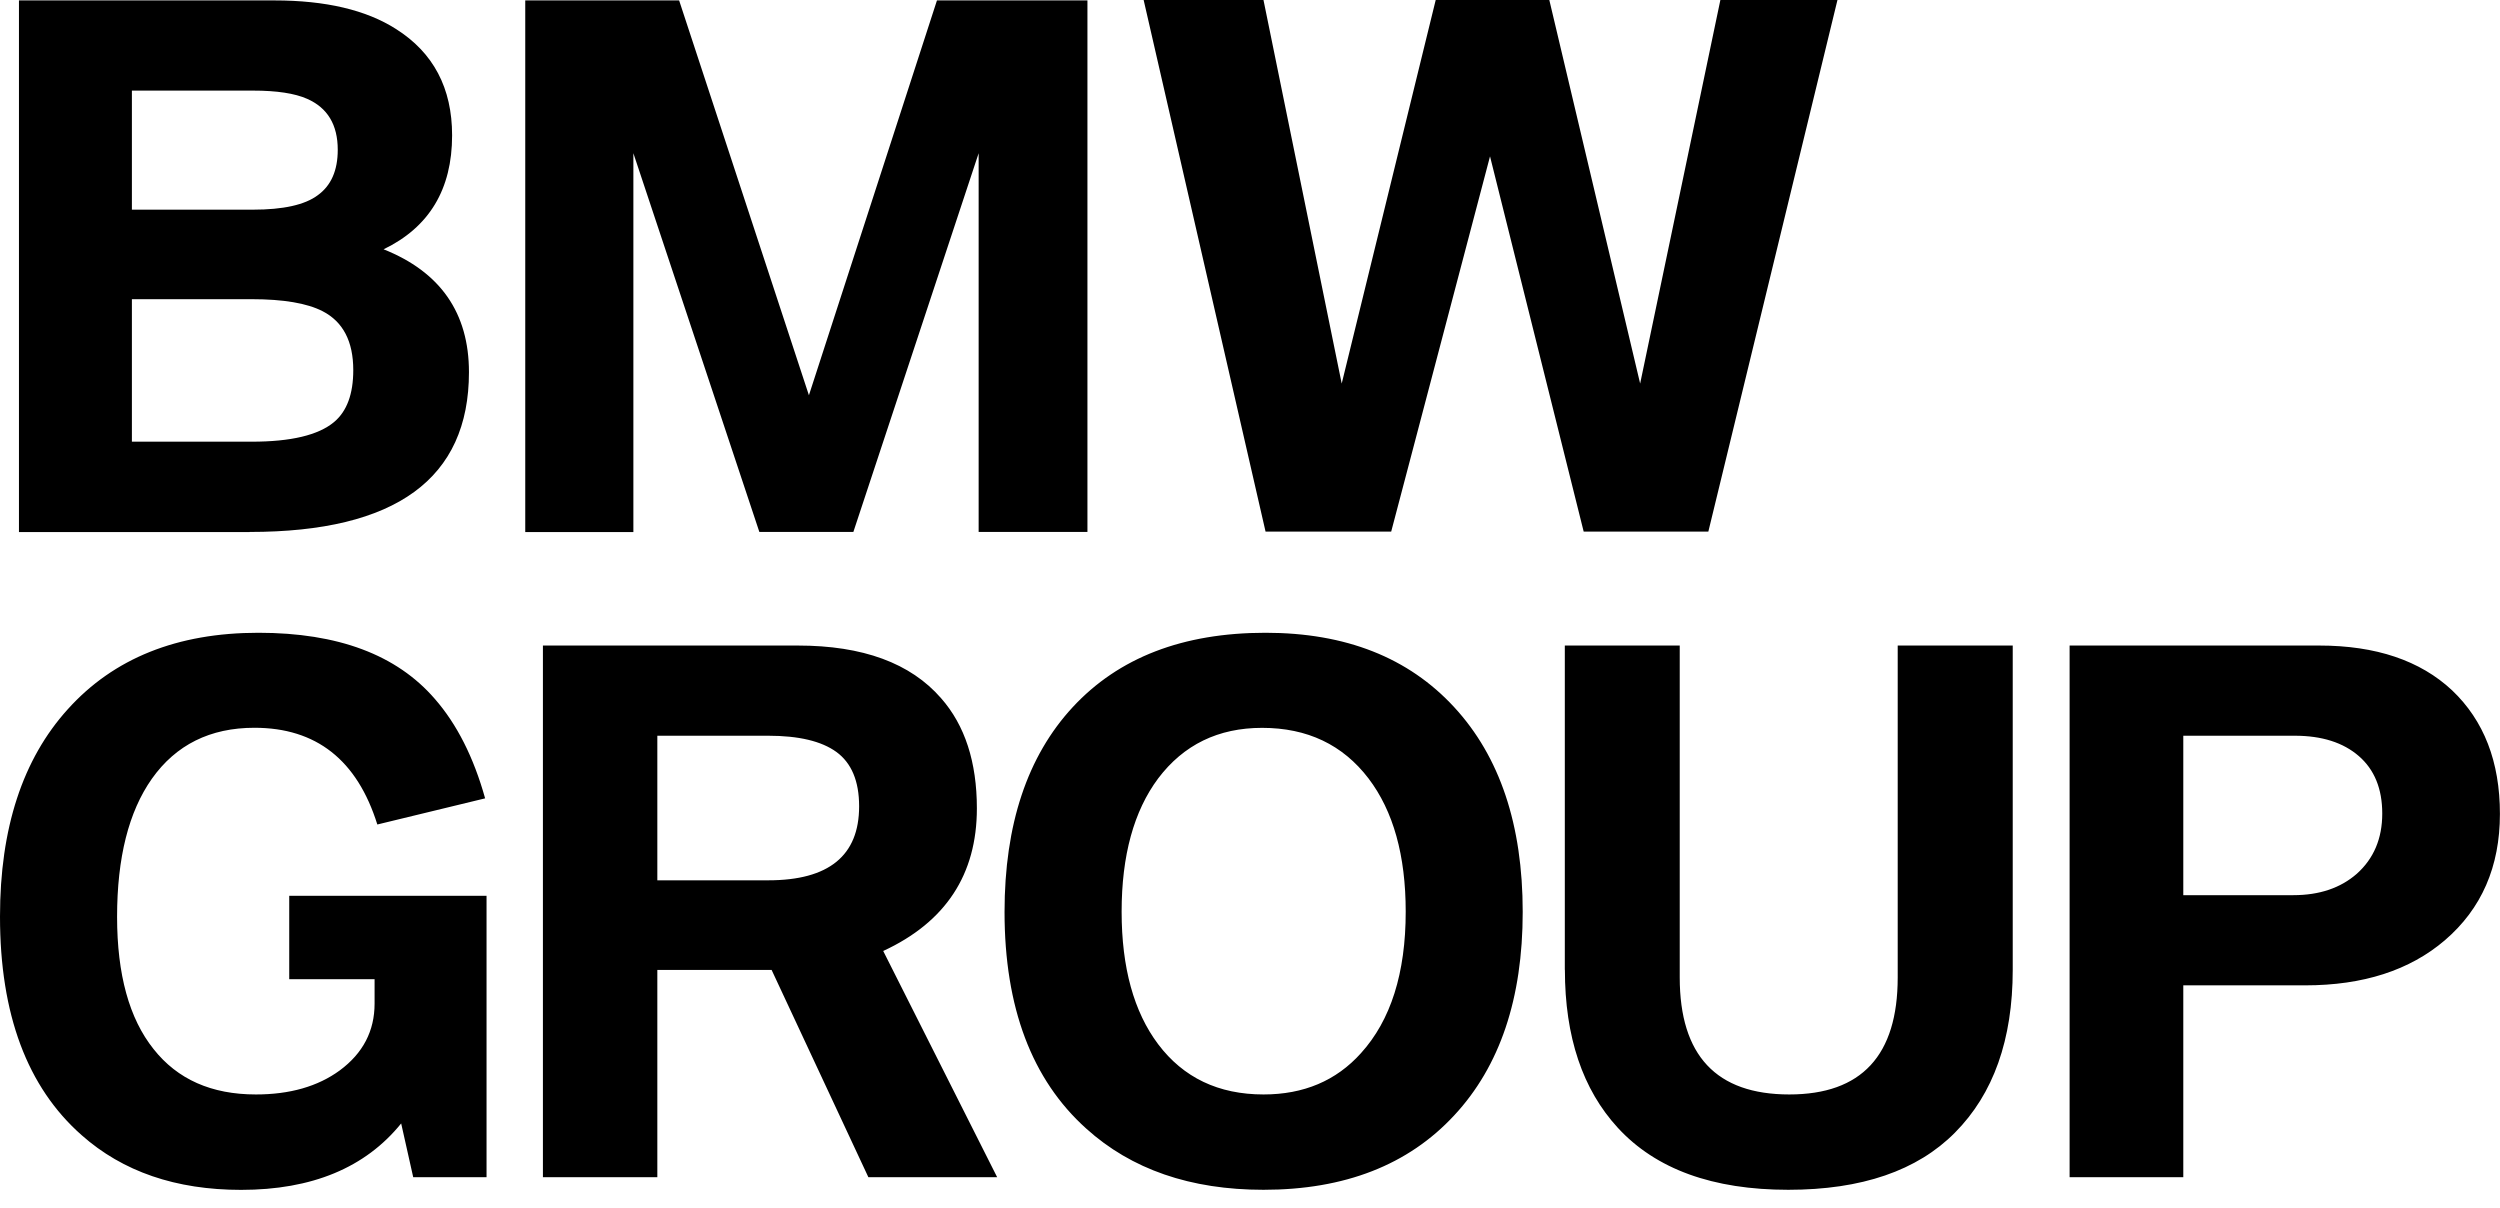 <svg width="120" height="58" viewBox="0 0 120 58" fill="none" xmlns="http://www.w3.org/2000/svg">
<g clip-path="url(#clip0)">
<path d="M104.798 35.315H110.151C111.45 35.315 112.475 35.642 113.224 36.292C113.973 36.941 114.348 37.862 114.348 39.05C114.348 40.25 113.941 41.214 113.124 41.944C112.343 42.625 111.331 42.968 110.083 42.968H104.798V35.315ZM104.798 56.504V47.297H110.645C113.435 47.297 115.667 46.575 117.353 45.133C119.115 43.622 119.996 41.601 119.996 39.066C119.996 36.567 119.231 34.59 117.7 33.135C116.17 31.704 114.041 30.986 111.323 30.986H99.341V56.504H104.798ZM75.115 46.551C75.115 49.768 75.964 52.295 77.658 54.137C79.487 56.122 82.213 57.11 85.837 57.11C89.36 57.11 92.027 56.193 93.836 54.368C95.686 52.507 96.611 49.9 96.611 46.551V30.986H91.09V46.918C91.09 50.661 89.356 52.534 85.885 52.534C82.381 52.534 80.627 50.661 80.627 46.918V30.986H75.111V46.551H75.115ZM65.688 37.364C66.88 38.93 67.474 41.063 67.474 43.761C67.474 46.711 66.756 48.975 65.325 50.553C64.137 51.877 62.575 52.534 60.65 52.534C58.489 52.534 56.803 51.729 55.592 50.123C54.424 48.568 53.838 46.448 53.838 43.761C53.838 41.063 54.424 38.93 55.592 37.364C56.815 35.746 58.477 34.937 60.582 34.937C62.75 34.937 64.452 35.746 65.688 37.364ZM51.49 33.944C49.31 36.3 48.218 39.58 48.218 43.773C48.218 48.357 49.525 51.821 52.136 54.169C54.304 56.13 57.142 57.11 60.646 57.11C64.544 57.11 67.597 55.918 69.801 53.539C71.994 51.183 73.09 47.927 73.09 43.773C73.09 39.6 71.994 36.32 69.801 33.944C67.609 31.564 64.592 30.373 60.745 30.373C56.779 30.373 53.694 31.564 51.49 33.944ZM31.552 35.315H36.874C38.34 35.315 39.429 35.574 40.146 36.093C40.872 36.623 41.238 37.492 41.238 38.703C41.238 41.071 39.783 42.255 36.878 42.255H31.552V35.315ZM31.552 56.504V46.556H37.037L41.681 56.504H47.863L42.394 45.647C45.392 44.26 46.89 41.976 46.89 38.803C46.89 36.579 46.316 34.813 45.172 33.514C43.706 31.828 41.414 30.986 38.297 30.986H26.06V56.504H31.552ZM20.87 33.545C19.041 31.429 16.223 30.373 12.408 30.373C8.506 30.373 5.457 31.596 3.253 34.044C1.084 36.443 0 39.76 0 43.993C0 48.688 1.307 52.184 3.918 54.487C5.891 56.237 8.442 57.114 11.571 57.114C14.975 57.114 17.538 56.05 19.256 53.925L19.834 56.504H23.354V43H13.883V47.002H17.98V48.174C17.98 49.485 17.426 50.553 16.31 51.379C15.254 52.152 13.911 52.534 12.281 52.534C10.152 52.534 8.518 51.809 7.37 50.354C6.202 48.891 5.62 46.775 5.62 44.008C5.62 41.166 6.178 38.958 7.29 37.38C8.446 35.75 10.088 34.933 12.213 34.933C15.178 34.933 17.143 36.479 18.112 39.576L23.286 38.321C22.736 36.352 21.93 34.757 20.87 33.545Z" fill="black"/>
<path d="M66.777 25.518L71.521 7.505L76.017 25.518H82L88.198 0H82.578L78.727 18.411L74.367 0H68.914L64.402 18.411L60.647 0H54.895L60.747 25.518H66.777ZM30.402 25.534V7.354L36.449 25.534H40.961L46.975 7.354V25.534H52.197V0.02H44.974L38.828 18.973L32.598 0.02H25.212V25.538H30.402V25.534ZM6.331 4.349H12.146C13.282 4.349 14.147 4.48 14.741 4.743C15.722 5.174 16.212 5.987 16.212 7.191C16.212 8.183 15.893 8.909 15.252 9.371C14.634 9.833 13.597 10.064 12.143 10.064H6.331V4.349ZM6.331 14.361H12.083C13.601 14.361 14.737 14.553 15.487 14.939C16.467 15.445 16.957 16.386 16.957 17.765C16.957 18.913 16.651 19.742 16.033 20.26C15.283 20.886 13.968 21.201 12.083 21.201H6.331V14.361ZM11.983 25.534C19.002 25.534 22.51 22.975 22.51 17.865C22.51 15.023 21.143 13.054 18.412 11.966C20.605 10.909 21.701 9.084 21.701 6.497C21.701 4.229 20.804 2.527 19.006 1.391C17.575 0.478 15.63 0.02 13.171 0.02H0.91V25.538H11.983V25.534Z" fill="black"/>
</g>
<defs>
<clipPath id="clip0">
<rect width="120" height="57.114" fill="white"/>
</clipPath>
</defs>
</svg>
